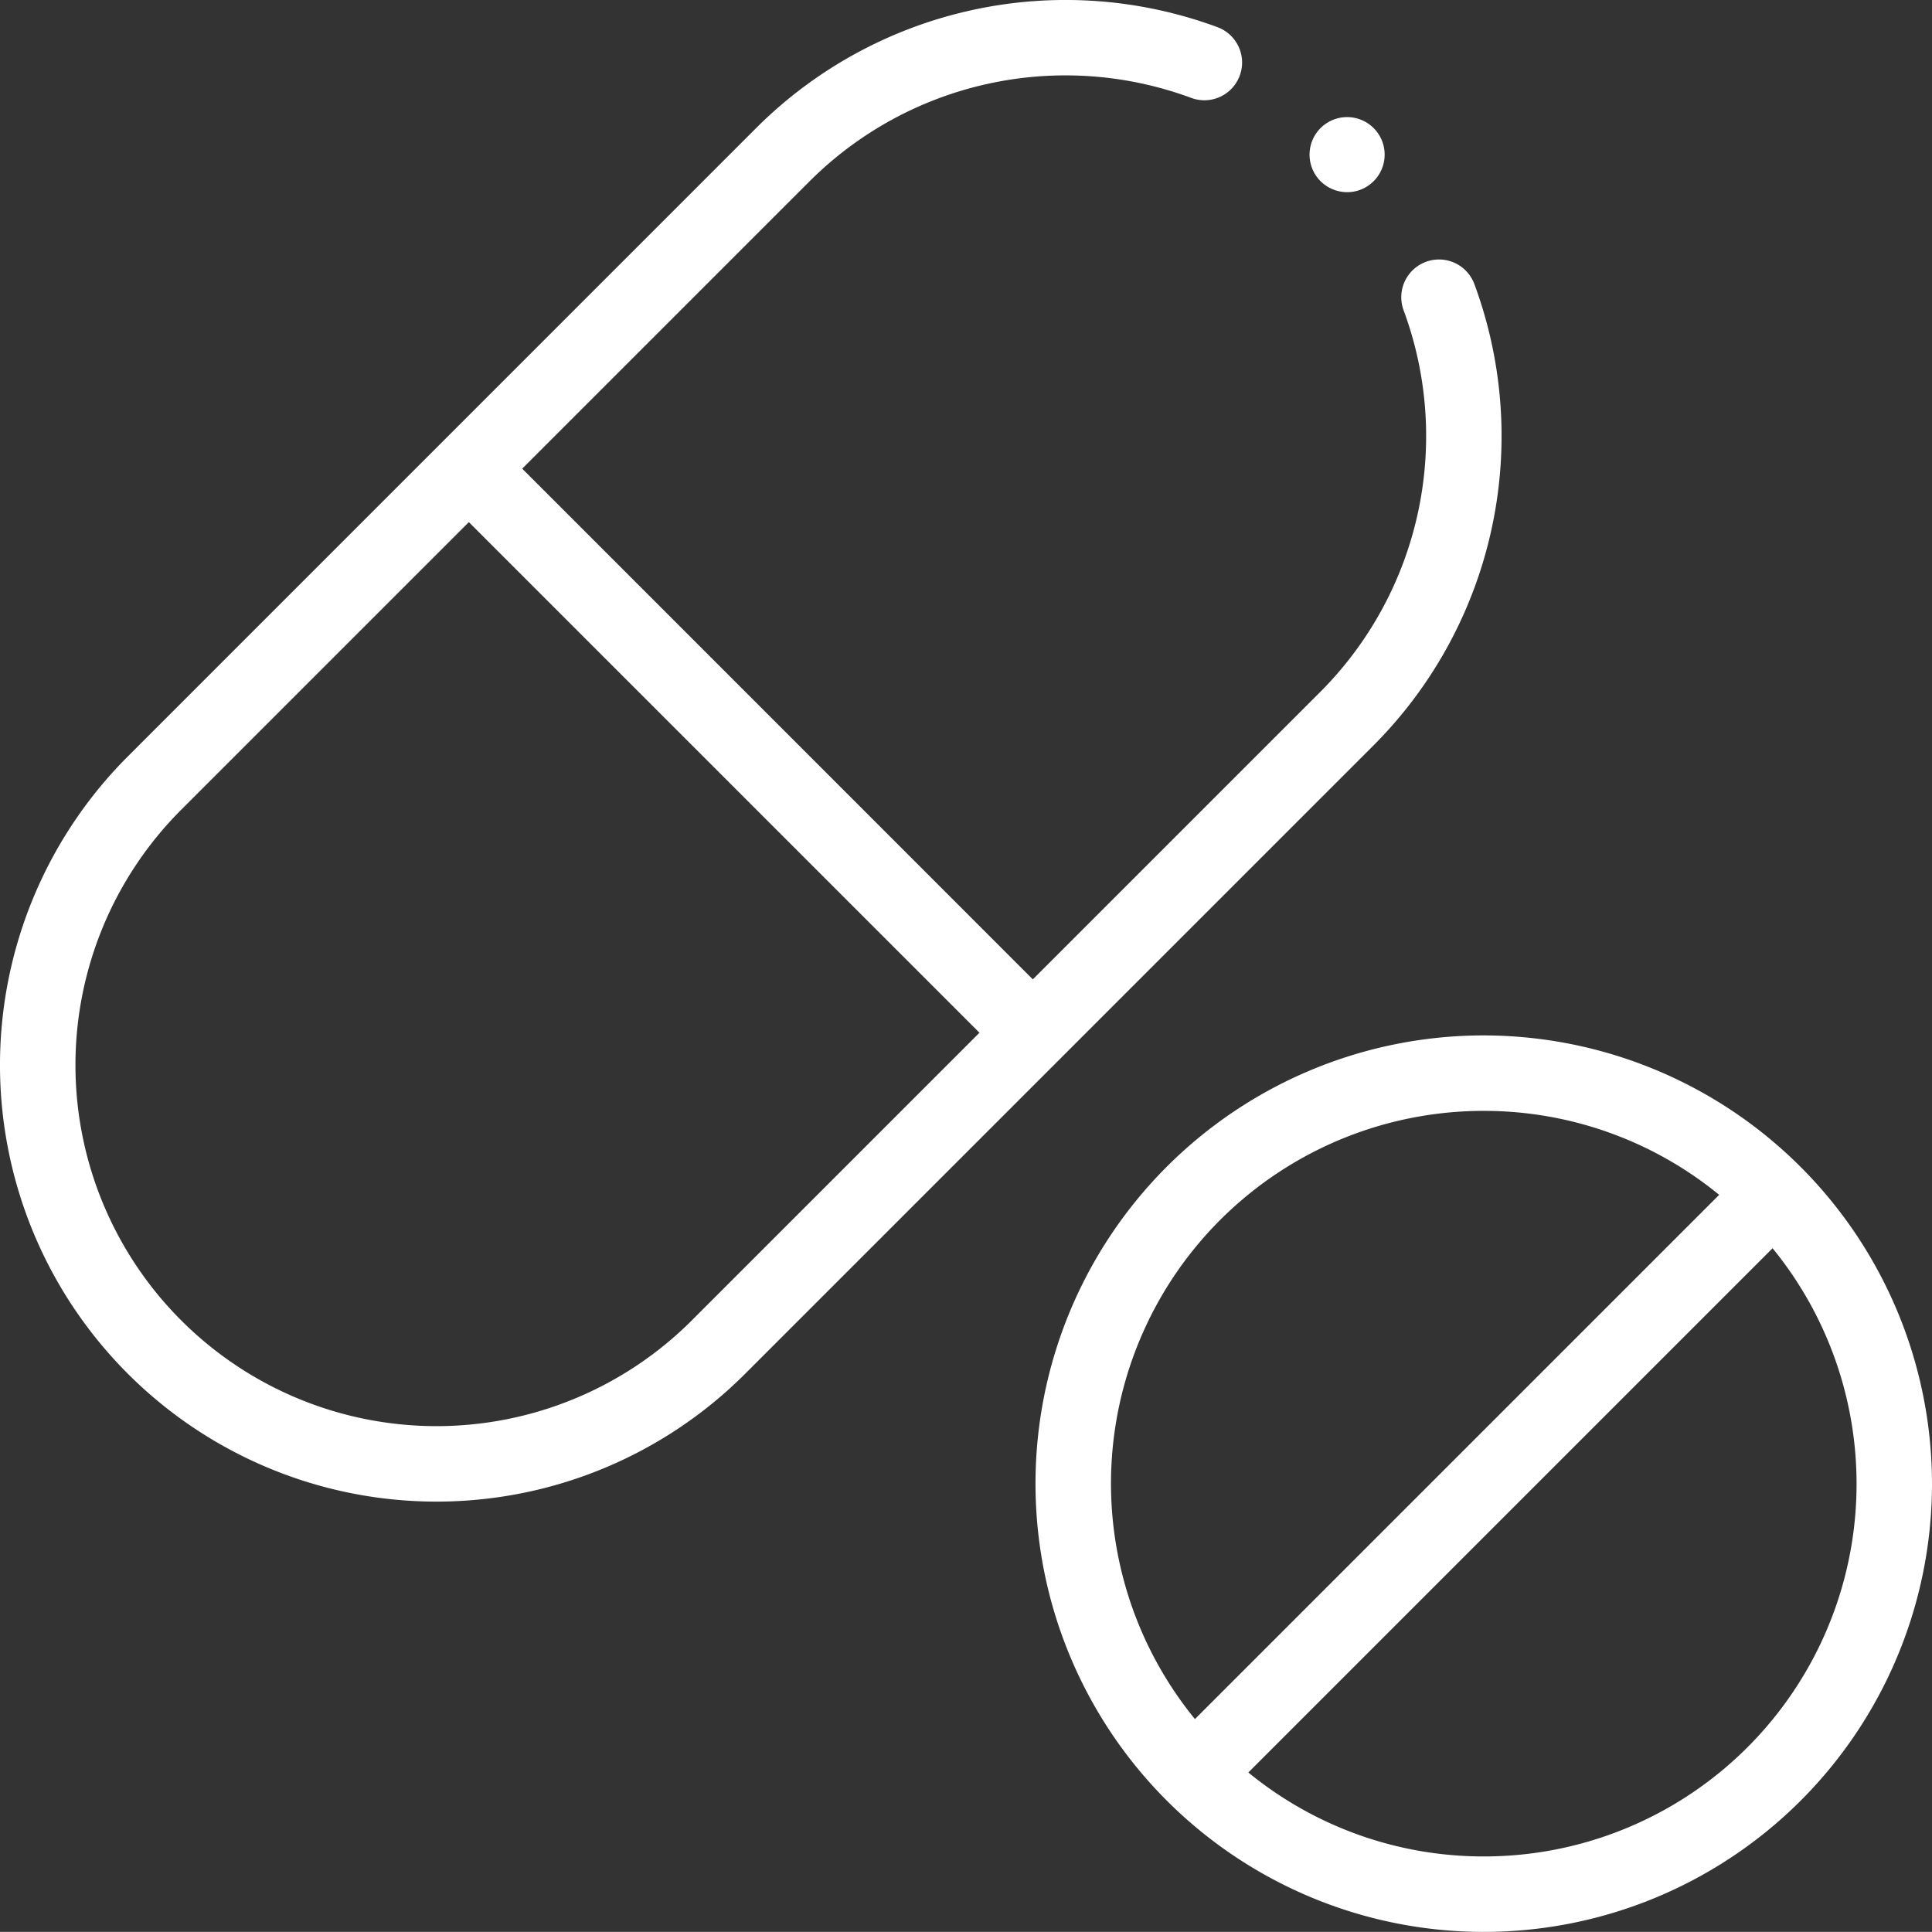<svg id="XMLID_955_" xmlns="http://www.w3.org/2000/svg" width="41.166" height="41.164" viewBox="0 0 41.166 41.164">
  <rect x="0" y="0" width="41.166" height="41.164" fill="#333333" stroke="none"/>
  <g id="XMLID_220_" transform="translate(0 0)">
    <path id="XMLID_245_" d="M29.273,15.89a9.33,9.33,0,0,0,2.142-9.823.8.8,0,1,0-1.507.56,7.718,7.718,0,0,1-1.772,8.126l-6.129,6.129L11.127,10l6.129-6.129A7.718,7.718,0,0,1,25.382,2.1a.8.8,0,1,0,.56-1.507,9.33,9.33,0,0,0-9.823,2.142L2.724,16.131A9.3,9.3,0,0,0,15.878,29.285ZM14.741,28.148a7.693,7.693,0,1,1-10.88-10.88L9.99,11.139l10.88,10.88Z" transform="translate(0 -0.014)" fill="#fff"/>
    <path id="XMLID_1055_" d="M283.973,274.408a9.551,9.551,0,1,0,9.551,9.551A9.562,9.562,0,0,0,283.973,274.408Zm0,1.608a7.906,7.906,0,0,1,5.016,1.789l-11.17,11.17a7.939,7.939,0,0,1,6.153-12.959Zm0,15.886a7.906,7.906,0,0,1-5.016-1.789l11.17-11.17a7.938,7.938,0,0,1-6.154,12.959Z" transform="translate(-252.358 -252.346)" fill="#fff"/>
    <path id="XMLID_1057_" d="M347.814,32.545a.8.8,0,1,0-.568-.236A.81.81,0,0,0,347.814,32.545Z" transform="translate(-319.11 -28.45)" fill="#fff"/>
  </g>
</svg>
